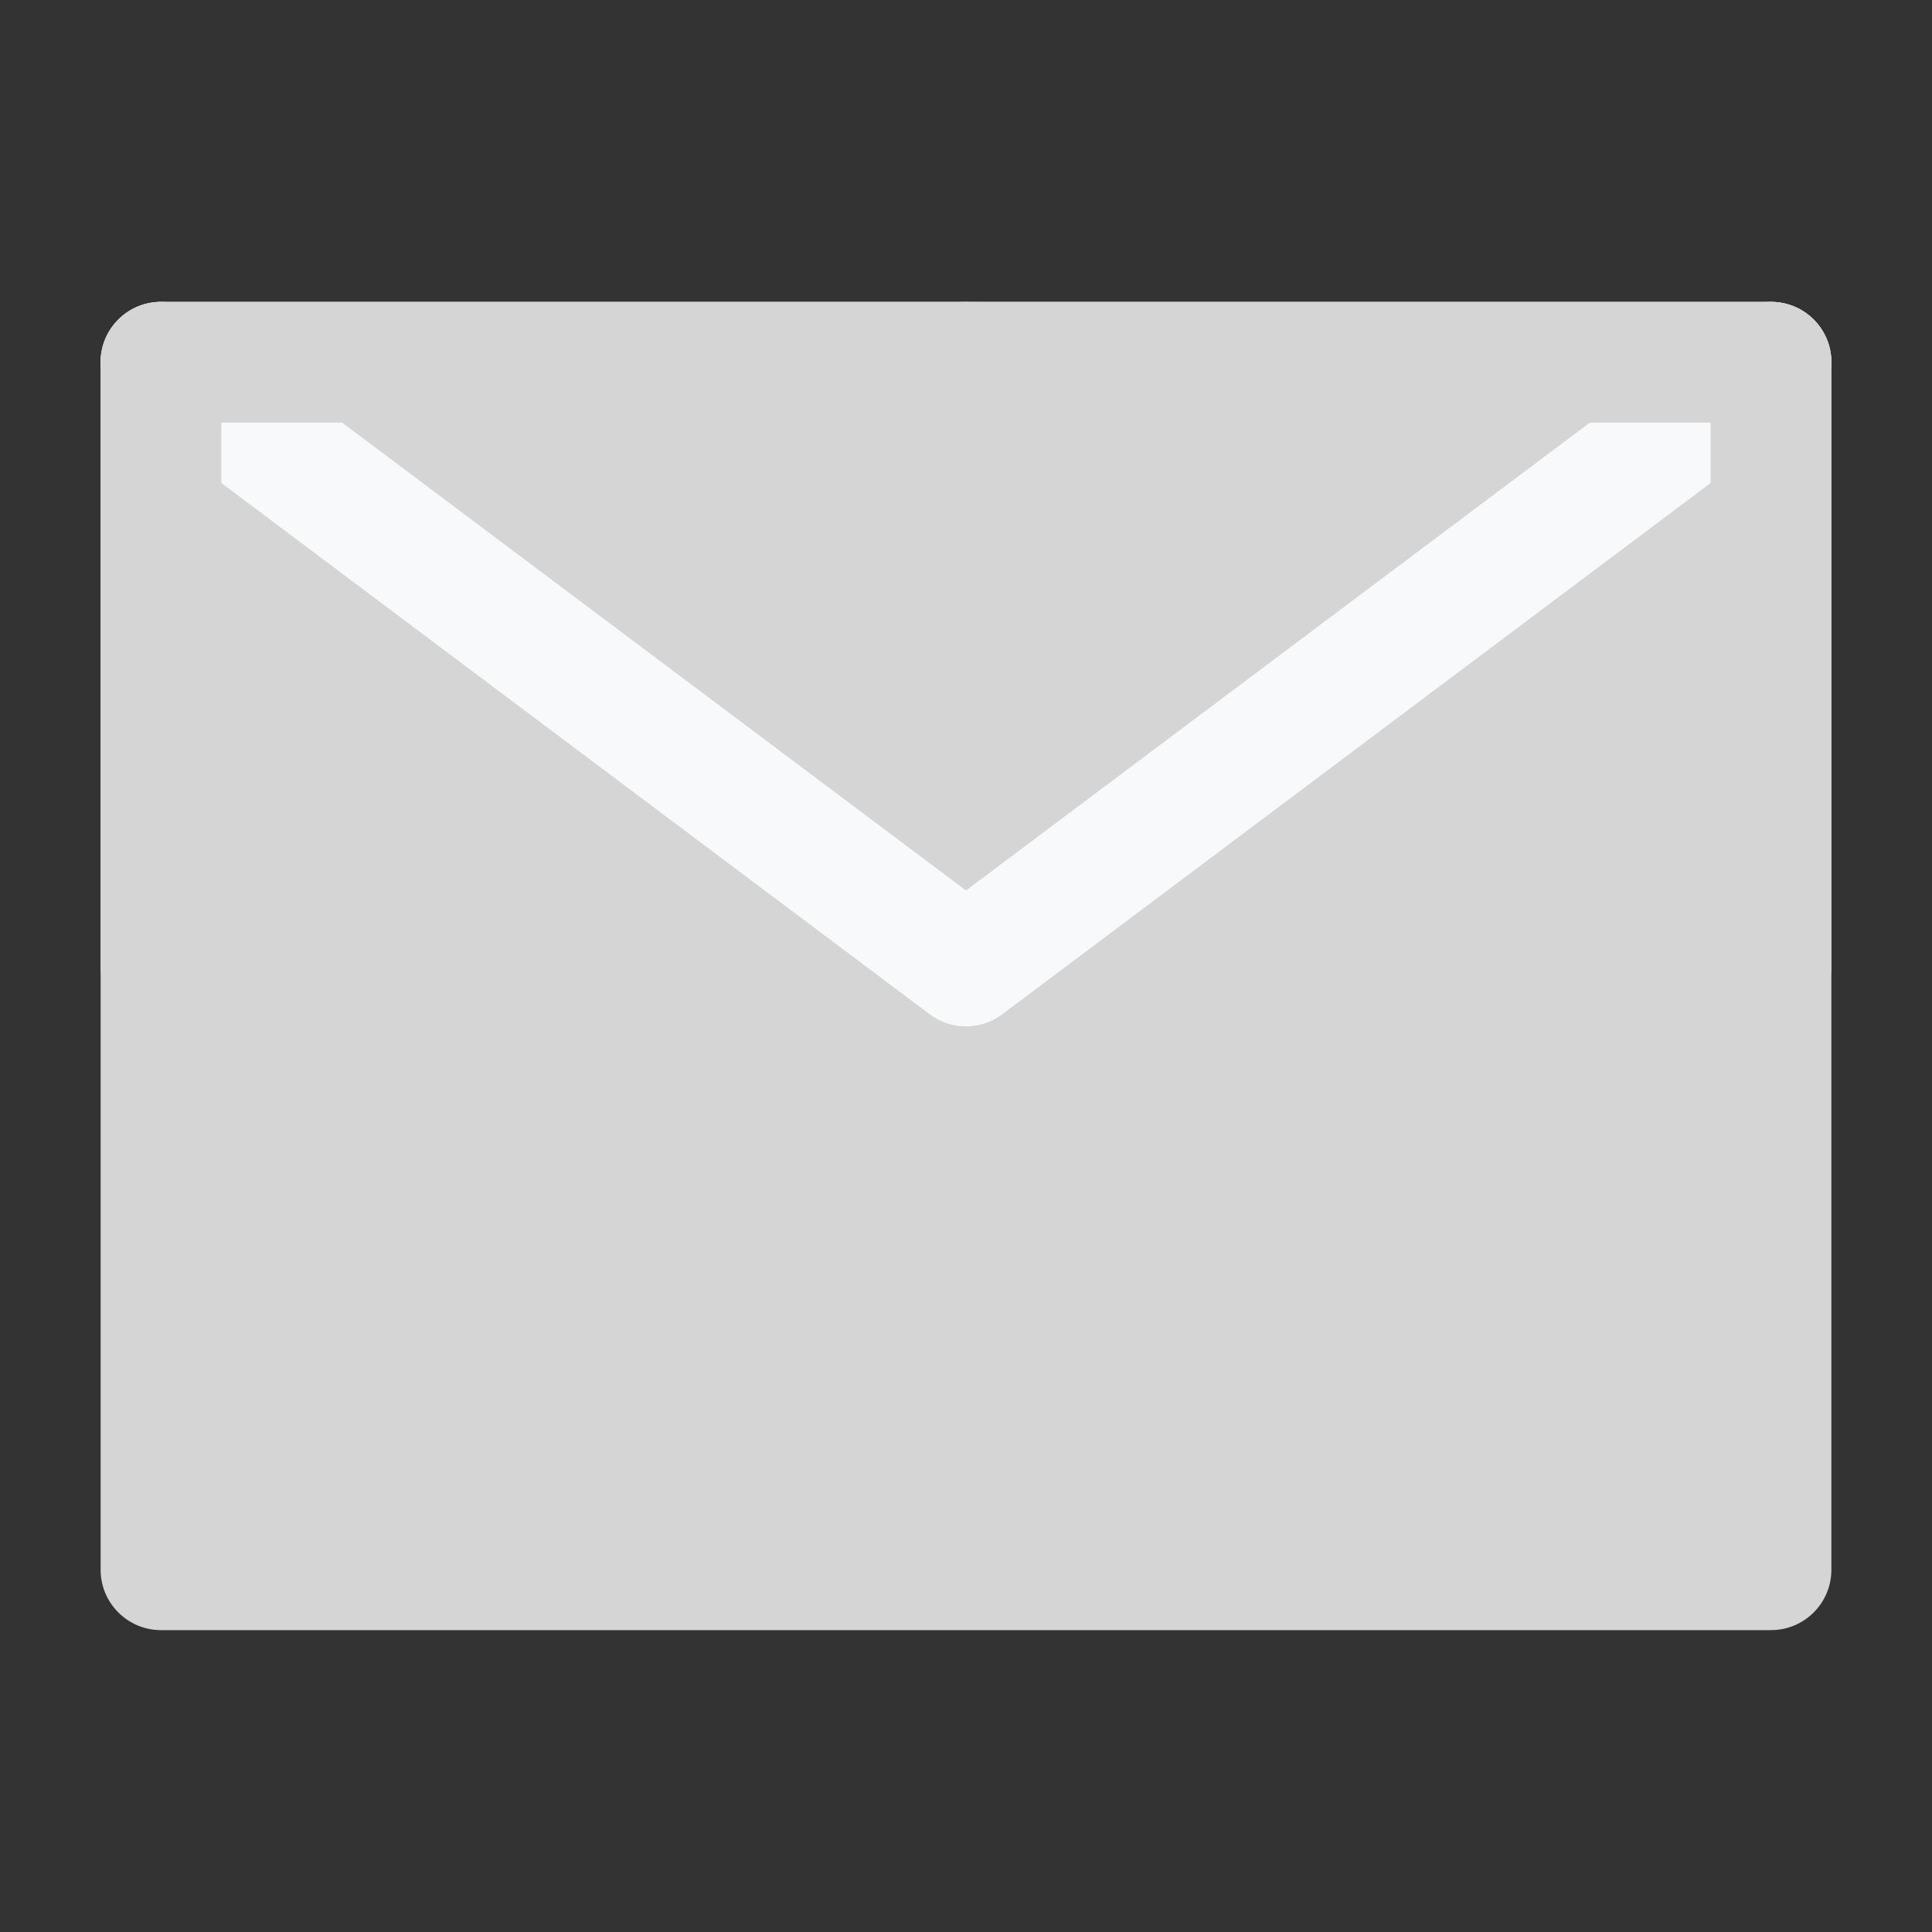 <svg width="24" height="24" viewBox="0 0 24 24" fill="none" xmlns="http://www.w3.org/2000/svg">
<rect x="0" y="0" width="24" height="24" fill="#333333" stroke="none"/>
<path d="M2 19.5H22V12V4.5H12H2V12V19.5Z" fill="#D5D5D5"/>
<path fill-rule="evenodd" clip-rule="evenodd" d="M1.25 4.5C1.25 4.086 1.586 3.75 2 3.75H22C22.414 3.75 22.75 4.086 22.75 4.5V19.5C22.75 19.914 22.414 20.25 22 20.25H2C1.586 20.25 1.25 19.914 1.25 19.5V4.5ZM2.75 5.25V18.75H21.25V5.25H2.75Z" fill="#D5D5D5"/>
<path fill-rule="evenodd" clip-rule="evenodd" d="M1.4 4.05C1.649 3.719 2.119 3.652 2.45 3.9L12 11.062L21.55 3.9C21.881 3.652 22.352 3.719 22.6 4.05C22.849 4.381 22.781 4.852 22.45 5.1L12.45 12.6C12.183 12.8 11.817 12.8 11.55 12.6L1.55 5.1C1.219 4.852 1.151 4.381 1.4 4.05Z" fill="#F8F9FA"/>
<path fill-rule="evenodd" clip-rule="evenodd" d="M1.25 4.5C1.25 4.086 1.586 3.75 2 3.75H12C12.414 3.75 12.75 4.086 12.75 4.5C12.75 4.914 12.414 5.25 12 5.25H2.75V12C2.75 12.414 2.414 12.75 2 12.75C1.586 12.75 1.25 12.414 1.25 12V4.5Z" fill="#D5D5D5"/>
<path fill-rule="evenodd" clip-rule="evenodd" d="M11.25 4.5C11.25 4.086 11.586 3.75 12 3.75H22C22.414 3.75 22.75 4.086 22.75 4.5V12C22.75 12.414 22.414 12.75 22 12.75C21.586 12.75 21.25 12.414 21.25 12V5.25H12C11.586 5.25 11.25 4.914 11.25 4.5Z" fill="#D5D5D5"/>
</svg>
